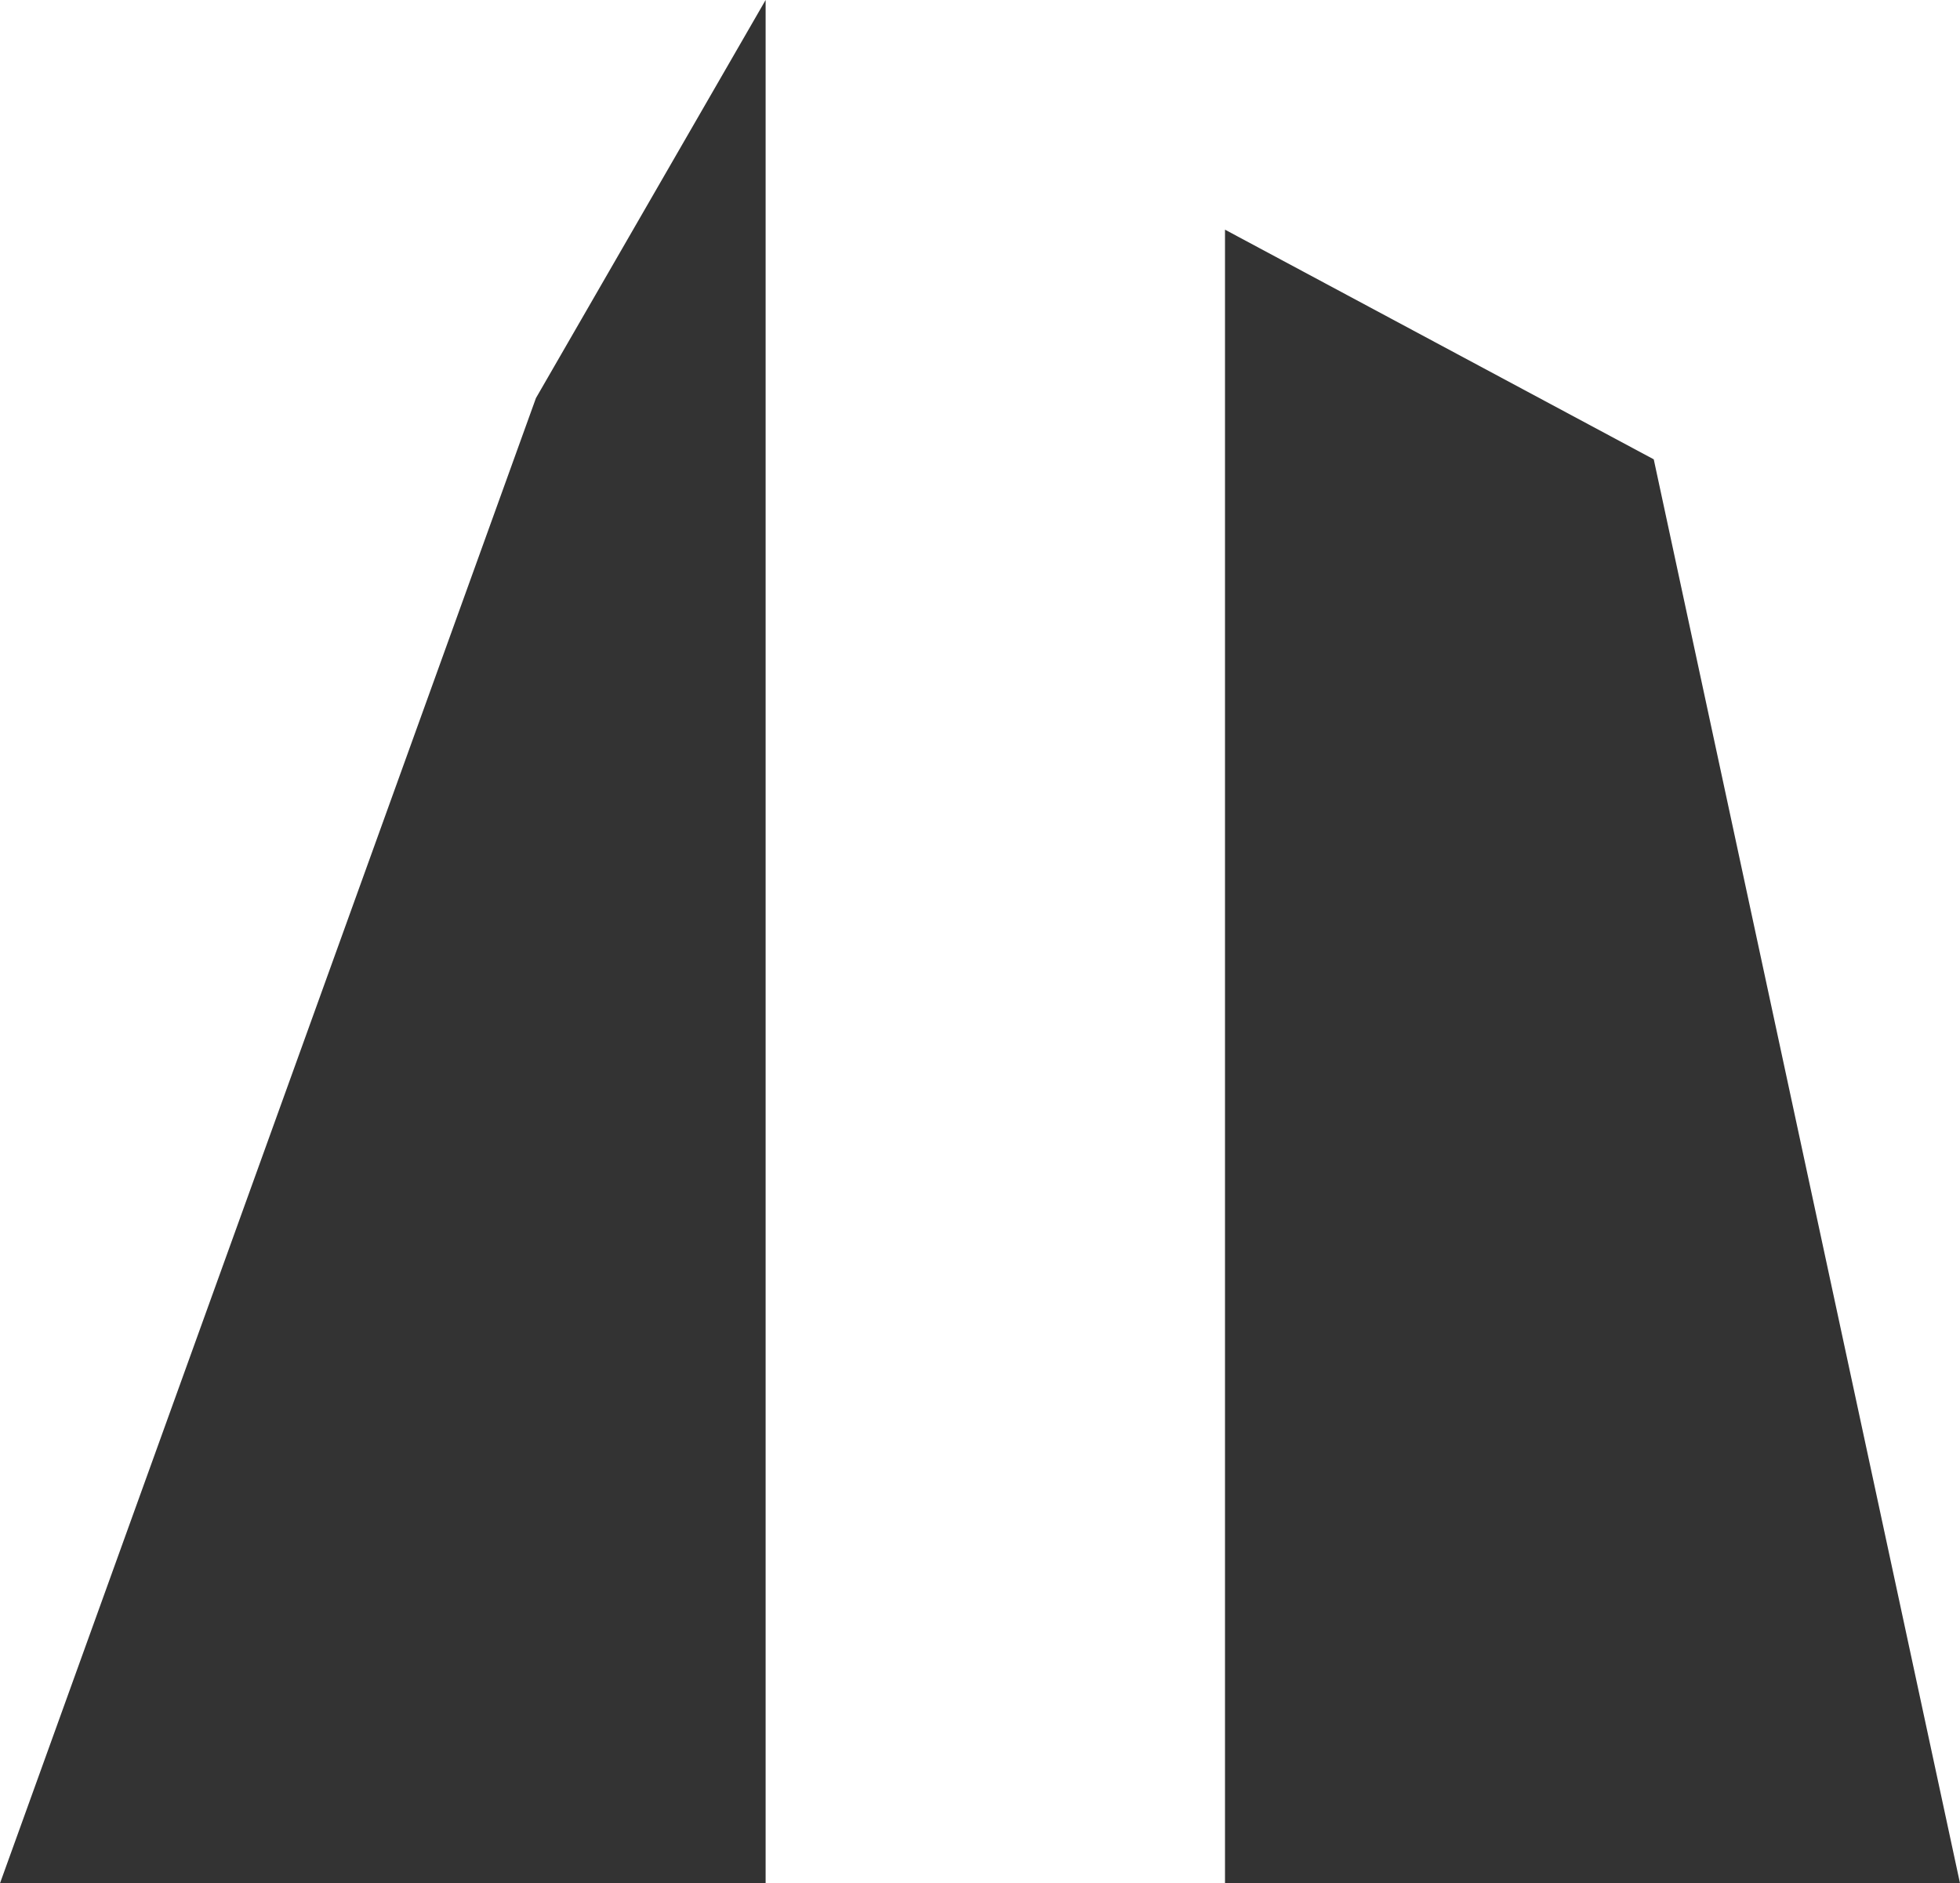 <?xml version="1.0" encoding="UTF-8" standalone="no"?>
<svg xmlns:xlink="http://www.w3.org/1999/xlink" height="6.15px" width="6.4px" xmlns="http://www.w3.org/2000/svg">
  <g transform="matrix(1.0, 0.0, 0.0, 1.0, 3.8, -0.35)">
    <path d="M2.6 6.5 L0.2 6.5 0.2 1.1 1.6 1.85 2.6 6.5" fill="#333333" fill-rule="evenodd" stroke="none"/>
    <path d="M-1.3 6.5 L-3.8 6.5 -2.05 1.65 -1.3 0.35 -1.3 6.5" fill="#333333" fill-rule="evenodd" stroke="none"/>
  </g>
</svg>
